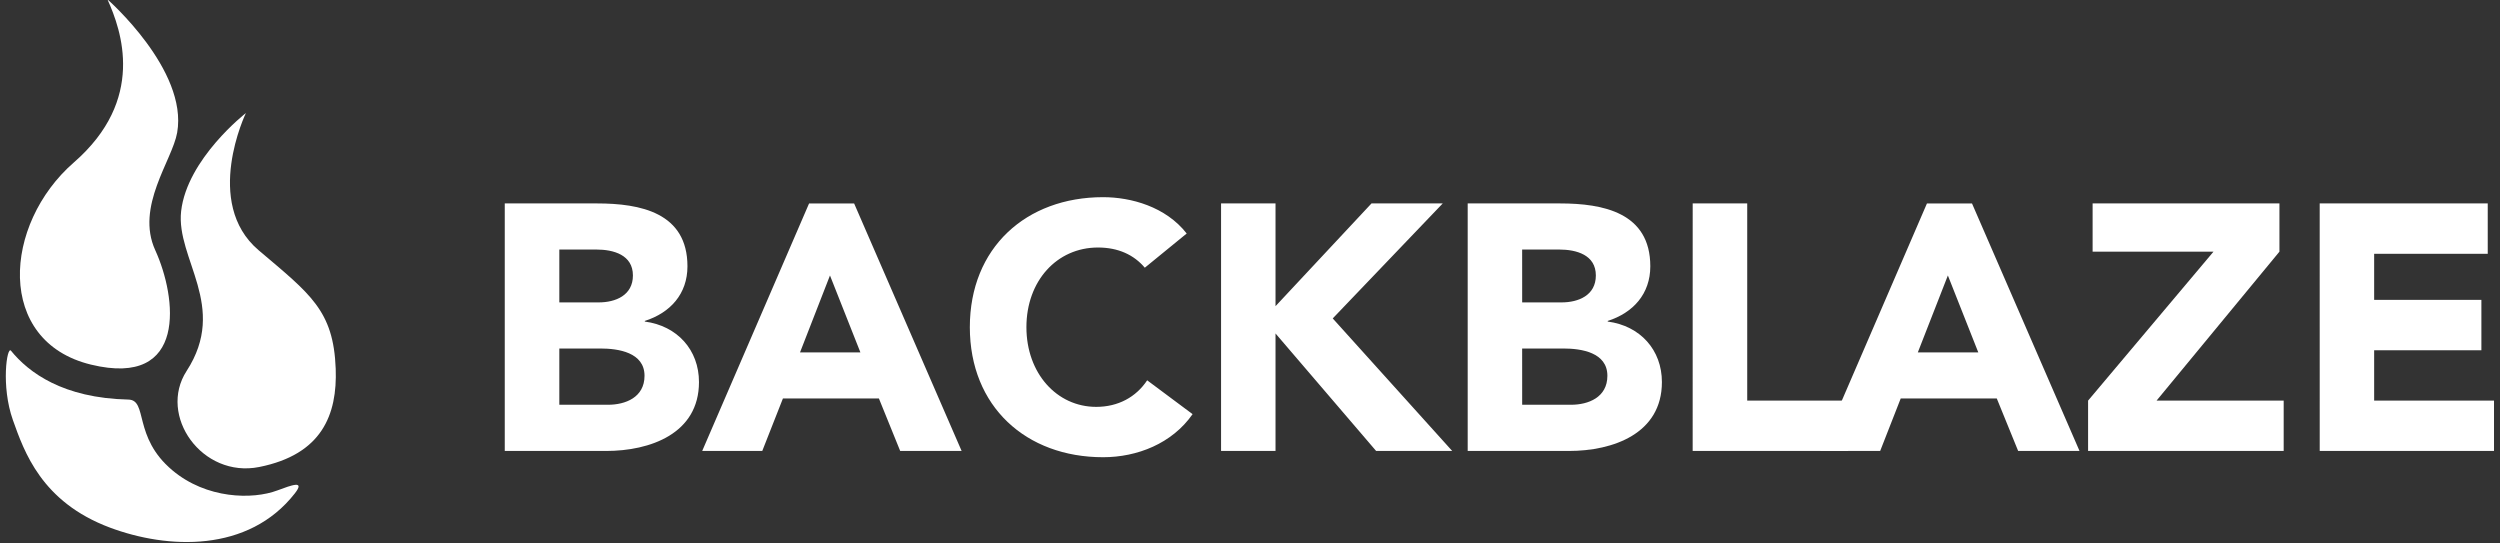 <svg xmlns="http://www.w3.org/2000/svg" fill="none" viewBox="0 0 221 48" height="48" width="221">
<rect x="0" y="0" width="221" height="48" fill="#333333" stroke="none"/>
<g clip-path="url(#clip0_1732_10)">
<path fill="white" d="M49.444 35.781H53.759C55.275 35.781 56.976 35.134 56.976 33.22C56.976 31.15 54.656 30.808 53.075 30.808H49.444V35.781ZM49.444 26.732H52.929C54.41 26.732 55.95 26.112 55.95 24.351C55.95 22.524 54.224 22.059 52.719 22.059H49.444V26.732ZM44.621 17.983H52.773C56.601 17.983 60.771 18.791 60.771 23.543C60.771 25.98 59.257 27.652 57.001 28.37V28.426C59.868 28.802 61.79 30.931 61.79 33.775C61.79 38.34 57.464 39.865 53.58 39.865H44.621V17.983ZM73.37 24.351L70.722 31.15H76.059L73.37 24.351ZM71.523 17.985H75.505L85.008 39.865H79.577L77.696 35.226H69.21L67.384 39.865H62.074L71.523 17.983V17.985ZM101.201 23.666C100.238 22.524 98.845 21.88 97.063 21.88C93.422 21.88 90.735 24.839 90.735 28.923C90.735 33.001 93.422 35.967 96.906 35.967C98.845 35.967 100.426 35.103 101.41 33.619L105.425 36.611C103.611 39.212 100.524 40.418 97.517 40.418C90.7 40.418 85.733 35.935 85.733 28.923C85.733 21.905 90.702 17.43 97.517 17.43C99.961 17.43 103.049 18.261 104.904 20.642L101.201 23.666ZM107.942 17.983H112.756V27.066L121.241 17.983H127.538L117.814 28.149L128.376 39.865H121.65L112.756 29.478V39.865H107.942V17.983Z"></path>
<path fill="white" d="M134.56 35.781H138.882C140.398 35.781 142.093 35.134 142.093 33.22C142.093 31.15 139.778 30.808 138.206 30.808H134.558L134.56 35.781ZM134.56 26.732H138.042C139.534 26.732 141.073 26.112 141.073 24.351C141.073 22.524 139.347 22.059 137.831 22.059H134.558L134.56 26.732ZM129.744 17.983H137.896C141.717 17.983 145.887 18.791 145.887 23.543C145.887 25.98 144.371 27.652 142.124 28.37V28.426C144.991 28.802 146.913 30.931 146.913 33.775C146.913 38.34 142.589 39.865 138.694 39.865H129.744V17.983ZM149.634 17.983H154.454V35.414H163.371V39.865H149.632L149.634 17.983Z"></path>
<path fill="white" d="M172.192 24.351L169.536 31.15H174.88L172.192 24.351ZM170.343 17.985H174.325L183.83 39.865H178.405L176.516 35.226H168.023L166.207 39.865H160.896L170.343 17.983V17.985ZM184.587 35.414L195.673 22.247H184.987V17.983H201.502V22.247L190.64 35.414H201.877V39.865H184.587V35.414ZM205.061 17.983H219.916V22.435H209.875V26.511H219.355V30.962H209.875V35.414H220.47V39.865H205.063L205.061 17.983Z"></path>
<path fill="white" d="M9.497 -0.056C9.497 -0.056 16.631 6.188 15.662 11.722C15.23 14.185 11.963 18.255 13.723 22.116C15.629 26.283 16.615 34.312 8.046 32.233C-0.407 30.188 0.252 19.826 6.532 14.358C12.899 8.813 10.75 2.713 9.497 -0.056Z"></path>
<path fill="white" d="M16.012 18.668C15.539 22.884 20.197 27.082 16.5 32.788C13.935 36.741 17.868 42.294 22.917 41.282C28.455 40.174 29.825 36.67 29.677 32.6C29.483 27.433 27.429 25.997 22.859 22.118C17.918 17.919 21.737 9.994 21.737 9.994C21.737 9.994 16.542 14.031 16.012 18.668Z"></path>
<path fill="white" d="M0.969 31.002C2.533 32.926 5.556 35.192 11.344 35.322C13.095 35.355 11.728 38.625 15.23 41.568C18.26 44.12 22.34 44.177 24.523 43.352C25.794 42.881 26.989 42.424 26.07 43.607C21.956 48.881 14.813 48.547 9.716 46.639C3.657 44.373 2.133 39.913 1.14 37.133C0.073 34.118 0.619 30.57 0.969 31.002Z"></path>
</g>
<defs>
<clipPath id="clip0_1732_10">
<rect fill="white" height="48" width="221"></rect>
</clipPath>
</defs>
</svg>

